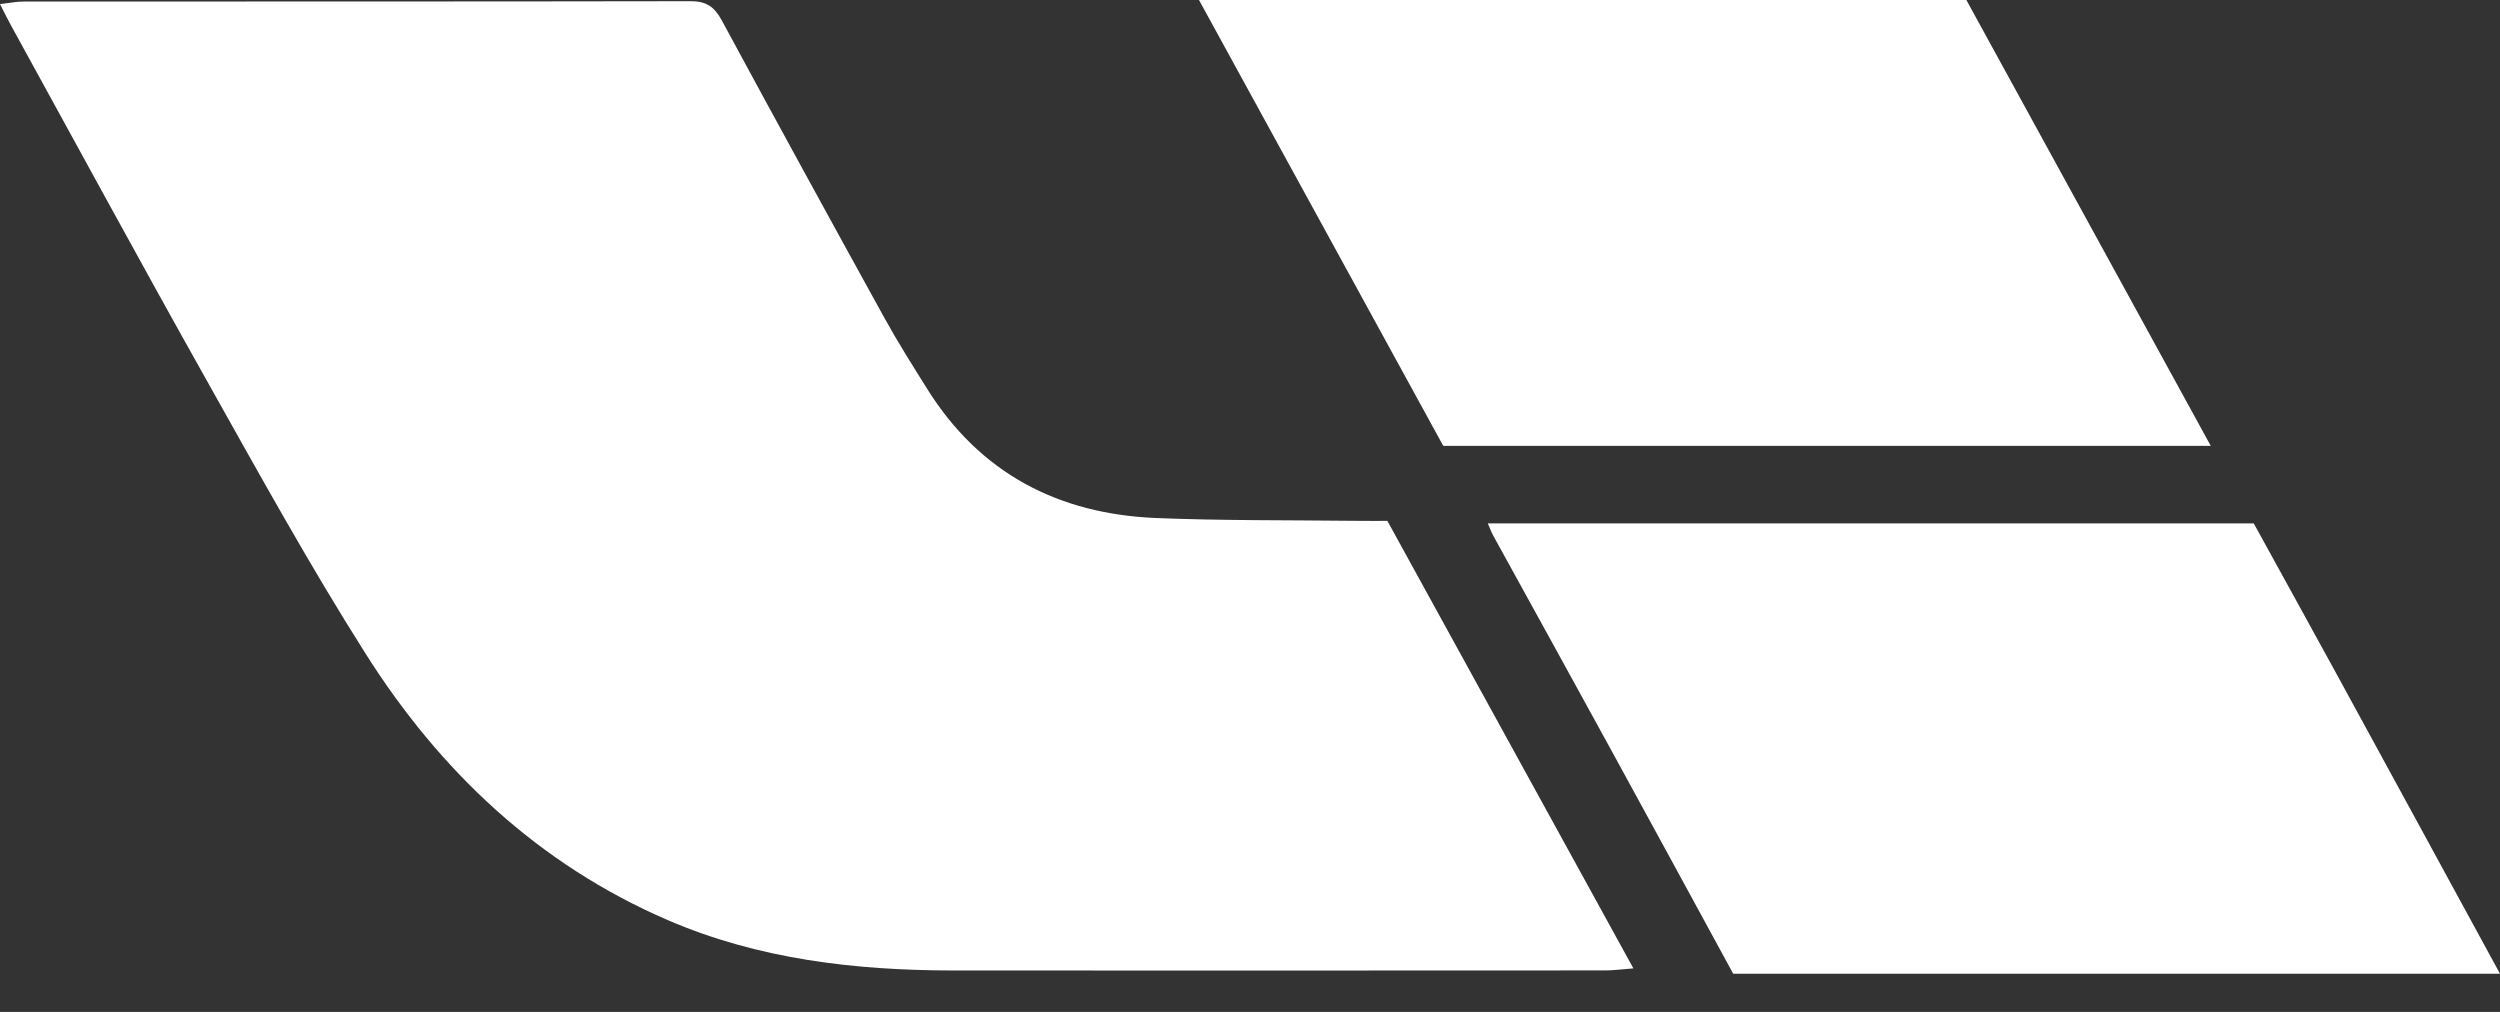 <svg width="42" height="17" viewBox="0 0 42 17" fill="none" xmlns="http://www.w3.org/2000/svg">
<rect x="0" y="0" width="42" height="17" fill="#333333" stroke="none"/>
<path d="M39.287 11.383C38.811 10.513 38.332 9.646 37.863 8.793H24.995C25.039 8.893 25.058 8.948 25.086 8.998C25.729 10.167 26.375 11.335 27.016 12.506C27.719 13.789 28.418 15.075 29.118 16.359H42C41.096 14.7 40.193 13.041 39.287 11.383Z" fill="white"/>
<path d="M22.767 8.75C21.653 8.737 20.538 8.748 19.426 8.703C17.778 8.636 16.461 7.95 15.574 6.529C15.33 6.138 15.083 5.749 14.861 5.346C13.942 3.68 13.028 2.012 12.124 0.339C12.002 0.113 11.863 0.019 11.601 0.02C7.865 0.027 4.128 0.024 0.392 0.026C0.273 0.026 0.153 0.052 0 0.069C0.083 0.23 0.134 0.335 0.191 0.438C1.284 2.425 2.365 4.419 3.476 6.397C4.343 7.941 5.2 9.496 6.148 10.991C7.394 12.958 9.044 14.518 11.214 15.456C12.74 16.115 14.361 16.302 16.009 16.304C19.663 16.306 23.316 16.305 26.969 16.303C27.104 16.303 27.238 16.284 27.441 16.269C26.05 13.738 24.692 11.268 23.308 8.751C23.12 8.751 22.944 8.752 22.767 8.75Z" fill="white"/>
<path d="M37.141 7.491C35.742 4.939 34.382 2.457 33.035 0H20.143C21.529 2.53 22.885 5.004 24.247 7.491H37.141Z" fill="white"/>
</svg>
